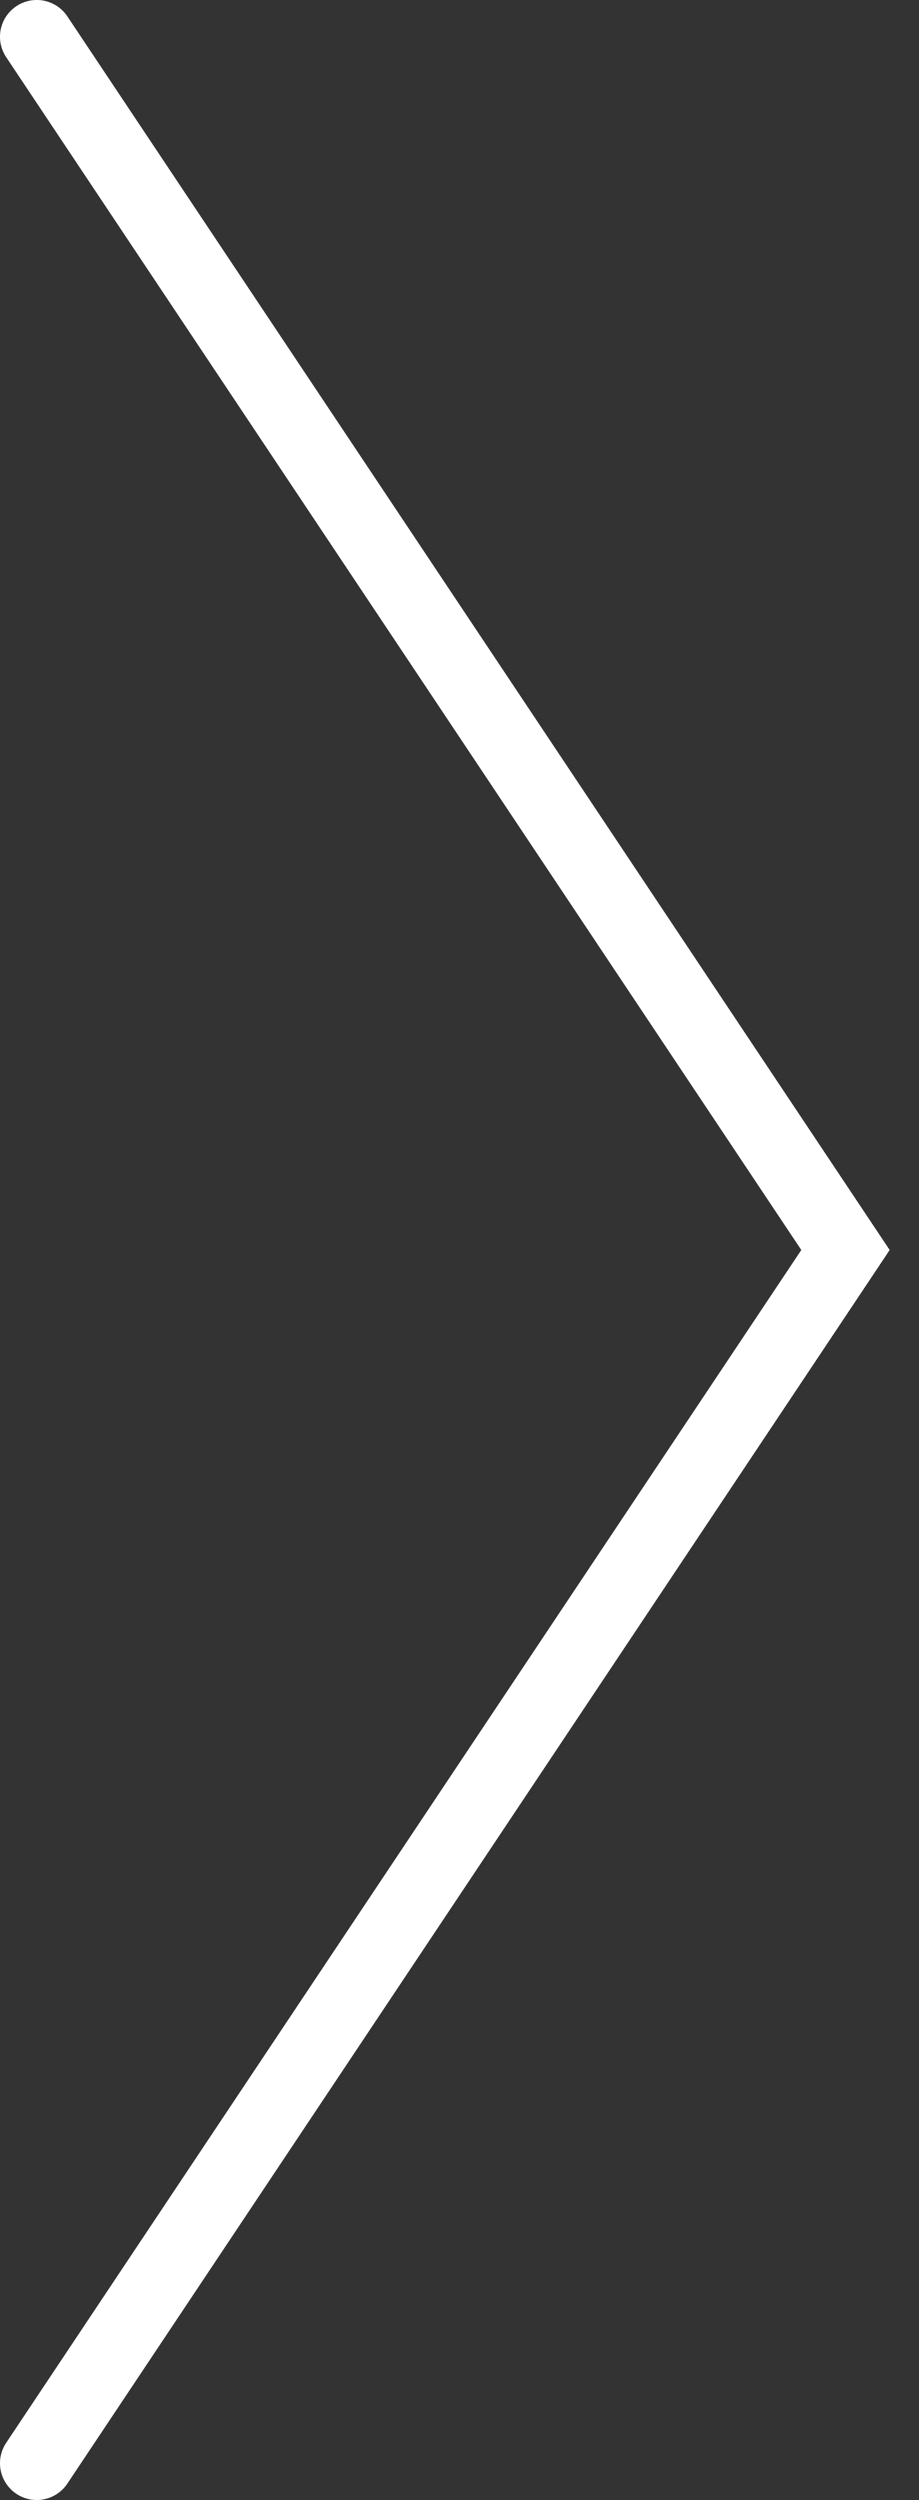 <?xml version="1.0" encoding="UTF-8"?> <svg xmlns="http://www.w3.org/2000/svg" width="25" height="68" viewBox="0 0 25 68" fill="none"><rect x="0" y="0" width="25" height="68" fill="#333333" stroke="none"/> <path d="M1 1L23 34L1 67" stroke="white" stroke-width="2" stroke-linecap="round"></path> </svg> 